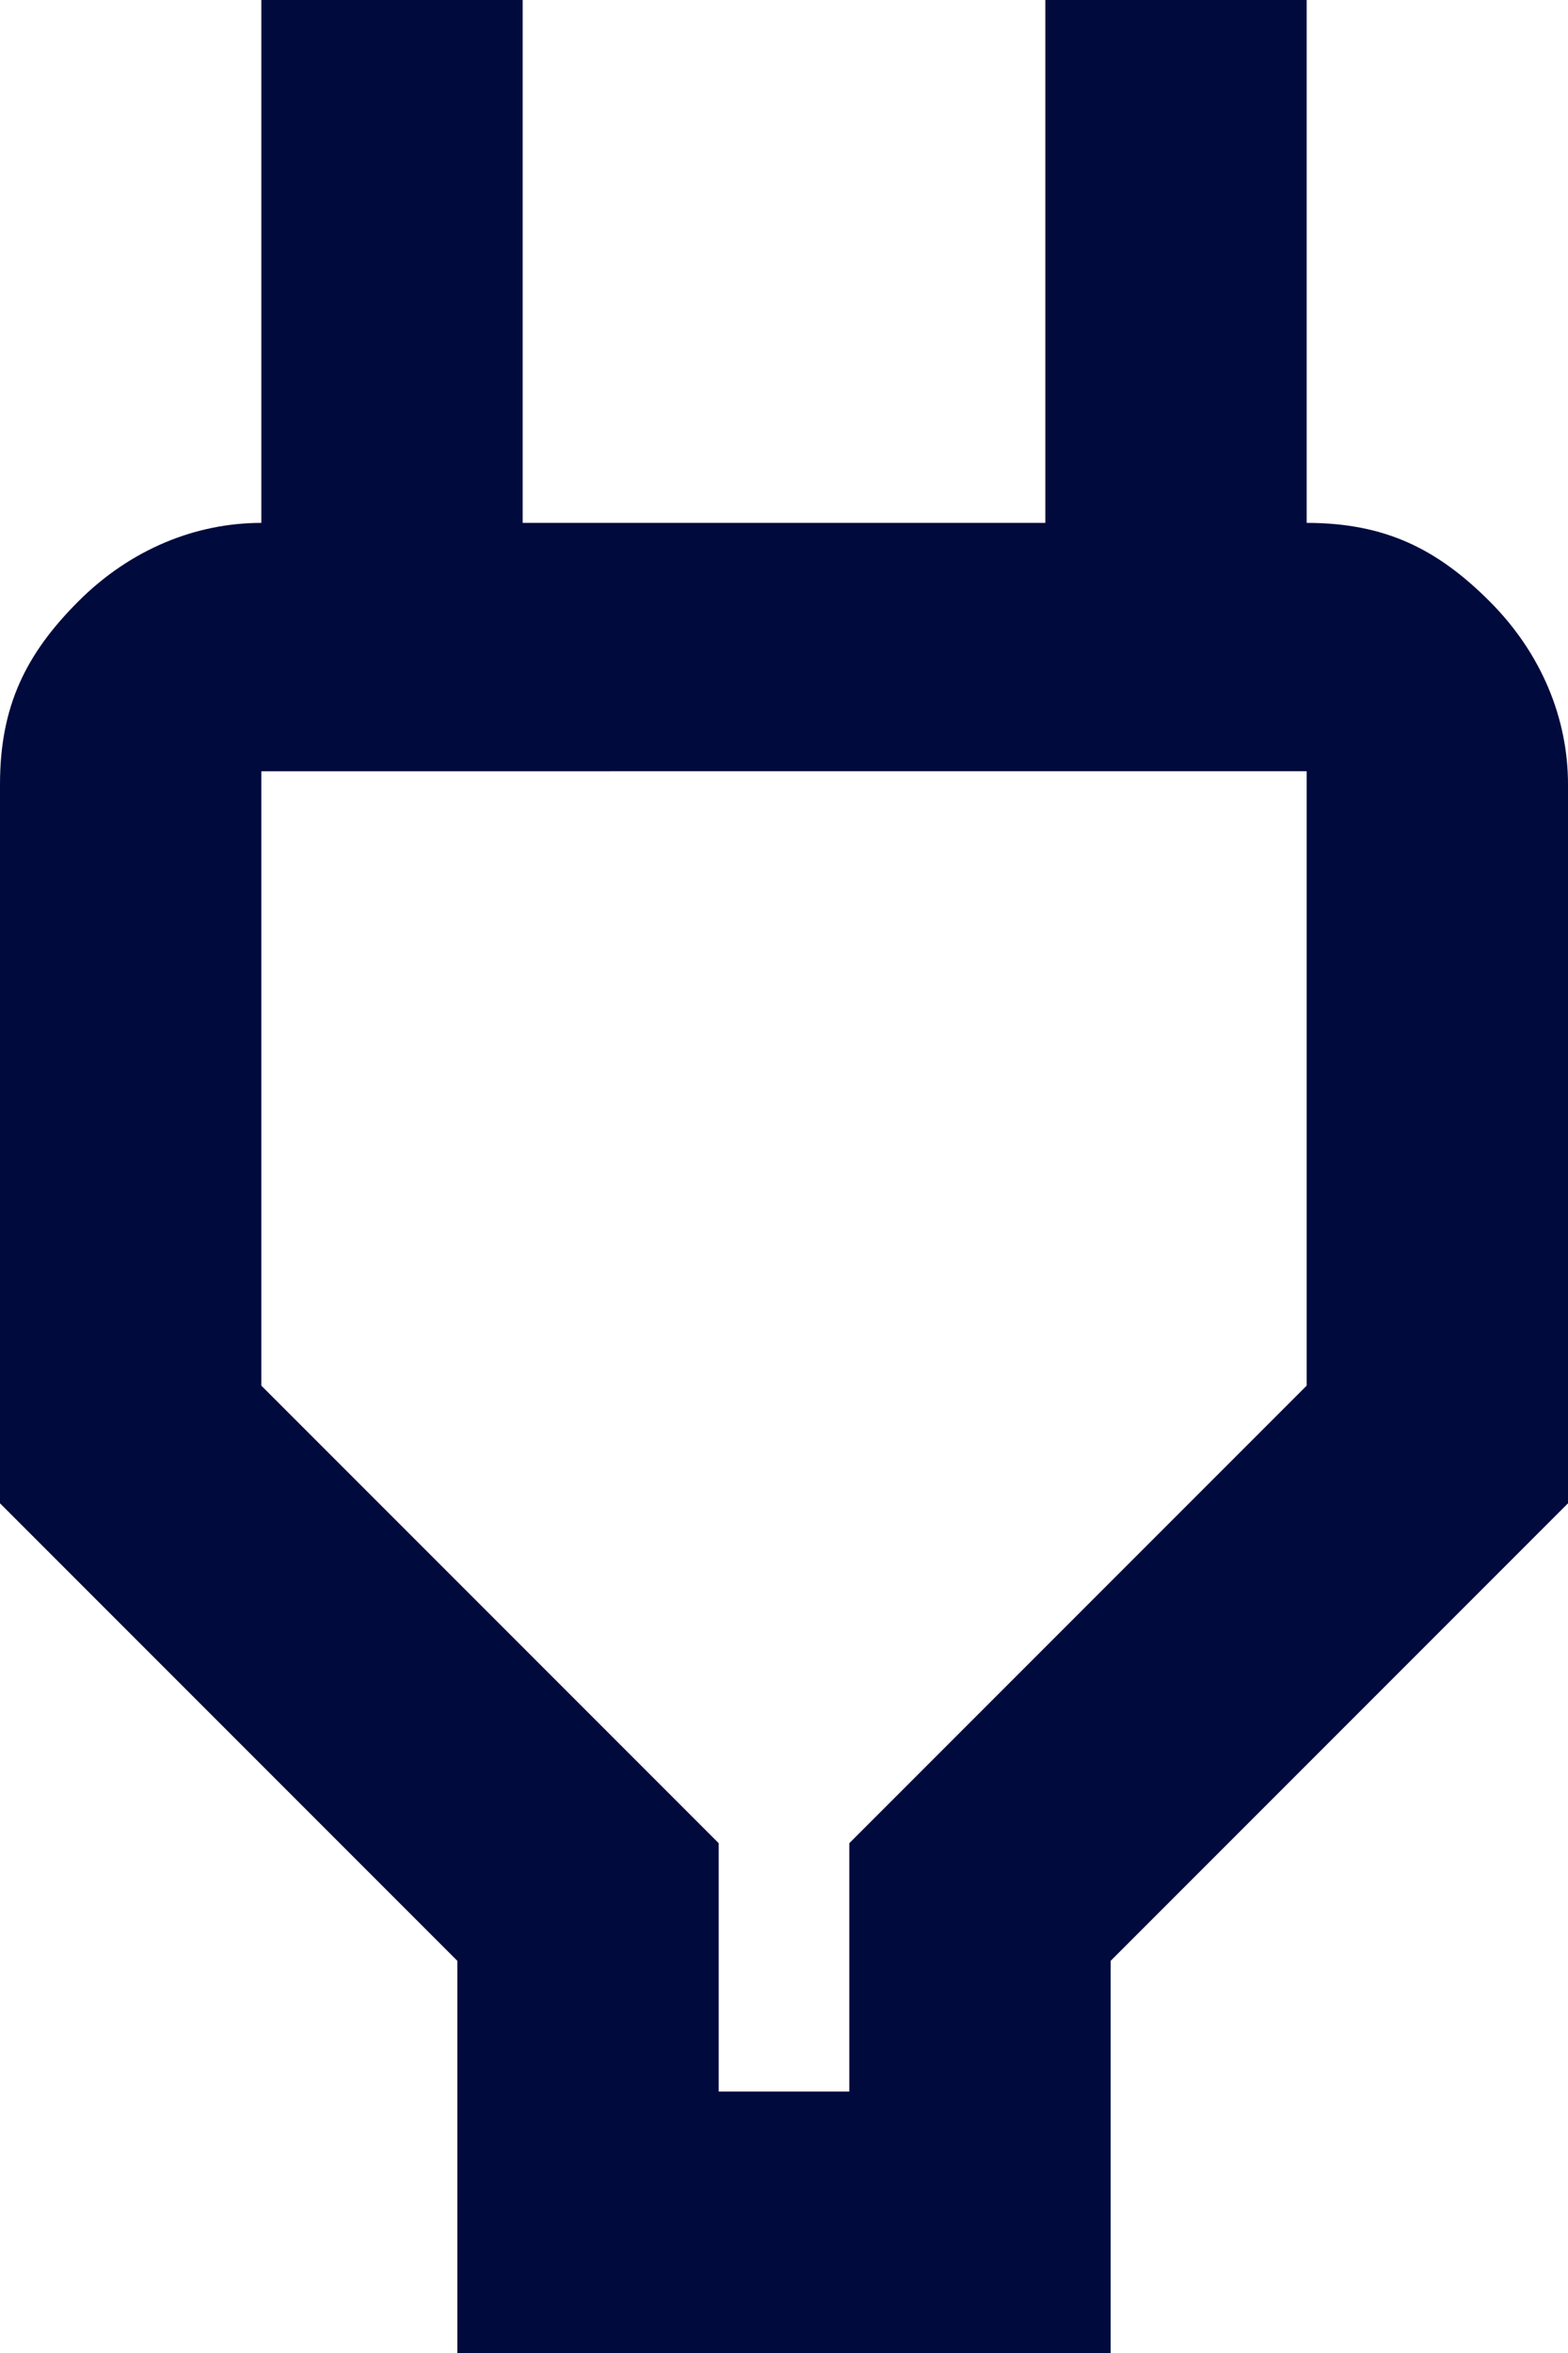 <?xml version="1.0" encoding="UTF-8"?>
<svg xmlns="http://www.w3.org/2000/svg" version="1.1" viewBox="0 0 12 18">
  <defs>
    <style>
      .cls-1 {
        fill: #010a3d;
      }
    </style>
  </defs>
  <g>
    <g id="Ebene_1">
      <path class="cls-1" d="M5.5,16h1v-1.9l3.5-3.5v-4.7H2v4.7l3.5,3.5v1.9ZM3.5,18v-3l-3.5-3.5v-5.5c0-.6.2-1,.6-1.4.4-.4.9-.6,1.4-.6h1l-1,1V0h2v4h4V0h2v5l-1-1h1c.6,0,1,.2,1.4.6s.6.9.6,1.4v5.5l-3.5,3.5v3H3.5Z"></path>
    </g>
  </g>
</svg>

